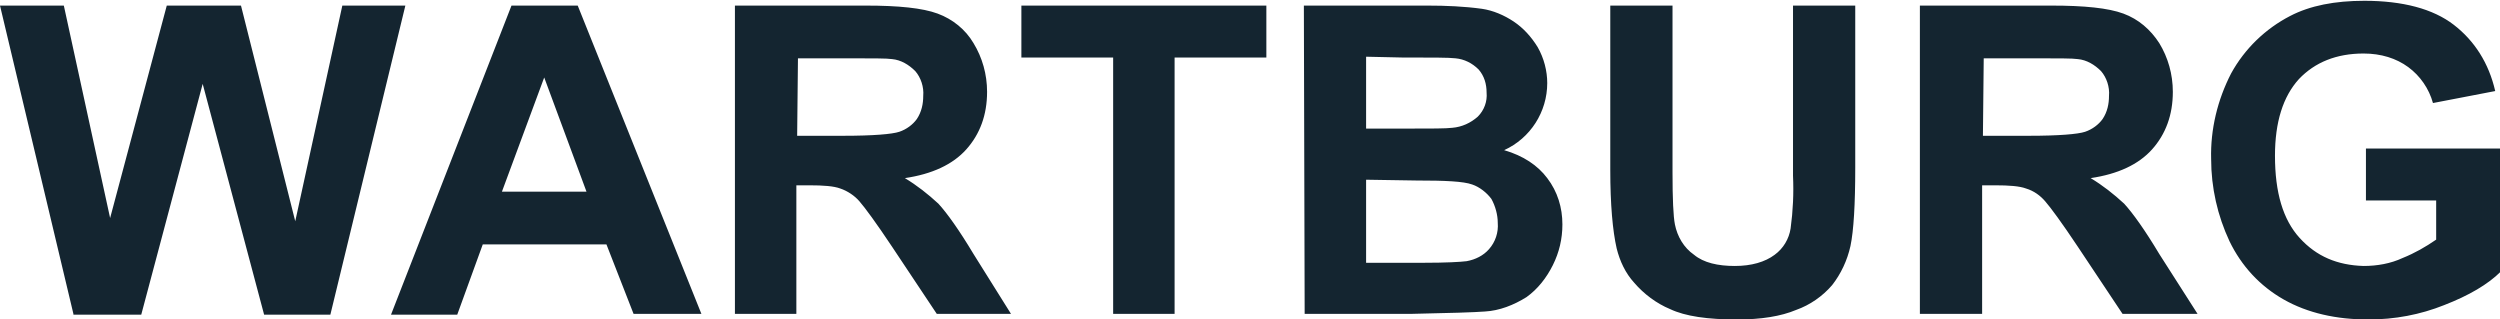 <svg width="313" height="40" viewBox="0 0 313 40" fill="none" xmlns="http://www.w3.org/2000/svg">
<g clip-path="url(#clip0_248_1876)">
<path d="M9.191 39.3L0 0.7H7.992L13.787 27.3L20.88 0.7H30.171L36.965 27.7L42.859 0.7H50.751L41.36 39.4H33.068L25.376 10.5L17.683 39.4H9.191V39.3ZM87.816 39.3H79.324L75.927 30.6H60.442L57.245 39.4H48.953L64.039 0.7H72.331L87.816 39.3ZM73.43 24L68.135 9.7L62.84 24H73.43ZM92.012 39.3V0.7H108.396C112.492 0.7 115.489 1 117.387 1.7C119.286 2.4 120.884 3.7 121.883 5.4C122.982 7.2 123.582 9.3 123.582 11.5C123.582 14.4 122.682 16.8 120.984 18.7C119.286 20.6 116.688 21.8 113.291 22.3C114.79 23.2 116.189 24.3 117.487 25.5C118.586 26.7 120.085 28.8 121.883 31.8L126.579 39.3H117.288L111.693 30.9C109.695 27.9 108.296 26 107.597 25.2C106.997 24.5 106.098 23.9 105.199 23.6C104.4 23.3 103.101 23.2 101.303 23.2H99.704V39.3H92.012ZM99.804 17H105.599C109.295 17 111.693 16.8 112.592 16.5C113.491 16.2 114.29 15.6 114.79 14.9C115.389 14 115.589 13 115.589 12C115.689 10.9 115.29 9.7 114.59 8.9C113.791 8.1 112.792 7.5 111.693 7.4C111.094 7.3 109.195 7.3 105.998 7.3H99.904L99.804 17ZM139.366 39.3V7.2H127.877V0.7H158.548V7.2H147.059V39.3H139.366ZM163.244 0.7H178.729C181.026 0.7 183.324 0.8 185.522 1.1C186.921 1.3 188.32 1.9 189.518 2.7C190.717 3.5 191.716 4.6 192.515 5.9C193.315 7.3 193.714 8.9 193.714 10.4C193.714 14 191.616 17.3 188.32 18.8C190.717 19.5 192.515 20.7 193.714 22.3C195.013 24 195.613 26 195.613 28.1C195.613 29.9 195.213 31.6 194.414 33.2C193.614 34.8 192.515 36.2 191.117 37.2C189.518 38.2 187.72 38.9 185.922 39C184.623 39.1 181.526 39.2 176.531 39.3H163.343L163.244 0.7ZM171.036 7.1V16.1H176.131C179.228 16.1 181.027 16.1 181.826 16C183.025 15.9 184.124 15.4 185.023 14.6C185.822 13.8 186.222 12.7 186.122 11.6C186.122 10.5 185.822 9.5 185.123 8.7C184.323 7.9 183.324 7.4 182.225 7.3C181.426 7.2 179.228 7.2 175.532 7.2L171.036 7.1ZM171.036 22.5V32.9H178.229C181.026 32.9 182.825 32.8 183.624 32.7C184.723 32.5 185.722 32 186.421 31.2C187.221 30.3 187.62 29.1 187.52 27.9C187.52 26.9 187.221 25.8 186.721 24.9C186.122 24.1 185.222 23.4 184.323 23.1C183.224 22.7 180.927 22.6 177.33 22.6L171.036 22.5ZM201.607 0.7H209.399V21.6C209.399 24.9 209.499 27.1 209.699 28.1C209.999 29.6 210.798 31 212.097 31.9C213.296 32.9 215.094 33.3 217.192 33.3C219.29 33.3 220.988 32.8 222.187 31.9C223.286 31.1 223.985 29.9 224.185 28.6C224.485 26.4 224.585 24.2 224.485 22V0.7H232.277V21C232.277 25.6 232.078 28.9 231.678 30.8C231.278 32.6 230.479 34.3 229.38 35.7C228.181 37.1 226.583 38.2 224.884 38.8C222.986 39.6 220.489 40 217.492 40C213.795 40 210.998 39.6 209.1 38.7C207.401 38 205.803 36.8 204.604 35.4C203.505 34.2 202.806 32.7 202.406 31.1C201.906 28.9 201.607 25.6 201.607 21.3V0.7ZM240.37 39.3V0.7H256.854C260.95 0.7 263.947 1 265.845 1.7C267.743 2.4 269.242 3.7 270.341 5.4C271.44 7.2 272.039 9.3 272.039 11.5C272.039 14.4 271.14 16.8 269.442 18.7C267.743 20.6 265.146 21.8 261.749 22.3C263.248 23.2 264.646 24.3 265.945 25.5C267.044 26.7 268.543 28.8 270.341 31.8L275.136 39.3H265.745L260.151 30.9C258.153 27.9 256.754 26 256.055 25.2C255.455 24.5 254.656 23.9 253.657 23.6C252.858 23.3 251.559 23.2 249.761 23.2H248.162V39.3H240.37ZM248.262 17H254.057C257.753 17 260.151 16.8 261.05 16.5C261.949 16.2 262.748 15.6 263.248 14.9C263.847 14 264.047 13 264.047 12C264.147 10.9 263.747 9.7 263.048 8.9C262.249 8.1 261.25 7.5 260.151 7.4C259.551 7.3 257.653 7.3 254.456 7.3H248.362L248.262 17ZM296.216 25.1V18.6H313.1V34C311.501 35.6 309.104 37 306.007 38.2C303.01 39.4 299.813 40 296.516 40C292.52 40 288.923 39.2 285.926 37.5C282.929 35.8 280.631 33.3 279.132 30.2C277.634 27 276.835 23.5 276.835 19.9C276.735 16.2 277.634 12.5 279.332 9.2C281.031 6.1 283.628 3.6 286.725 2C289.223 0.7 292.32 0.1 296.016 0.1C300.812 0.1 304.608 1.1 307.206 3.1C309.803 5.1 311.601 7.9 312.401 11.4L304.608 12.9C304.109 11.1 303.01 9.5 301.511 8.4C300.012 7.3 298.114 6.7 295.916 6.7C292.52 6.7 289.822 7.8 287.824 9.9C285.826 12.1 284.827 15.3 284.827 19.5C284.827 24.1 285.826 27.5 287.924 29.8C290.022 32.1 292.62 33.2 295.916 33.3C297.615 33.3 299.313 33 300.812 32.3C302.31 31.7 303.709 30.9 305.008 30V25.1H296.216Z" fill="#142530"/>
</g>
<defs>
<clipPath id="clip0_248_1876">
<rect width="313" height="40" fill="white"/>
</clipPath>
</defs>
</svg>
